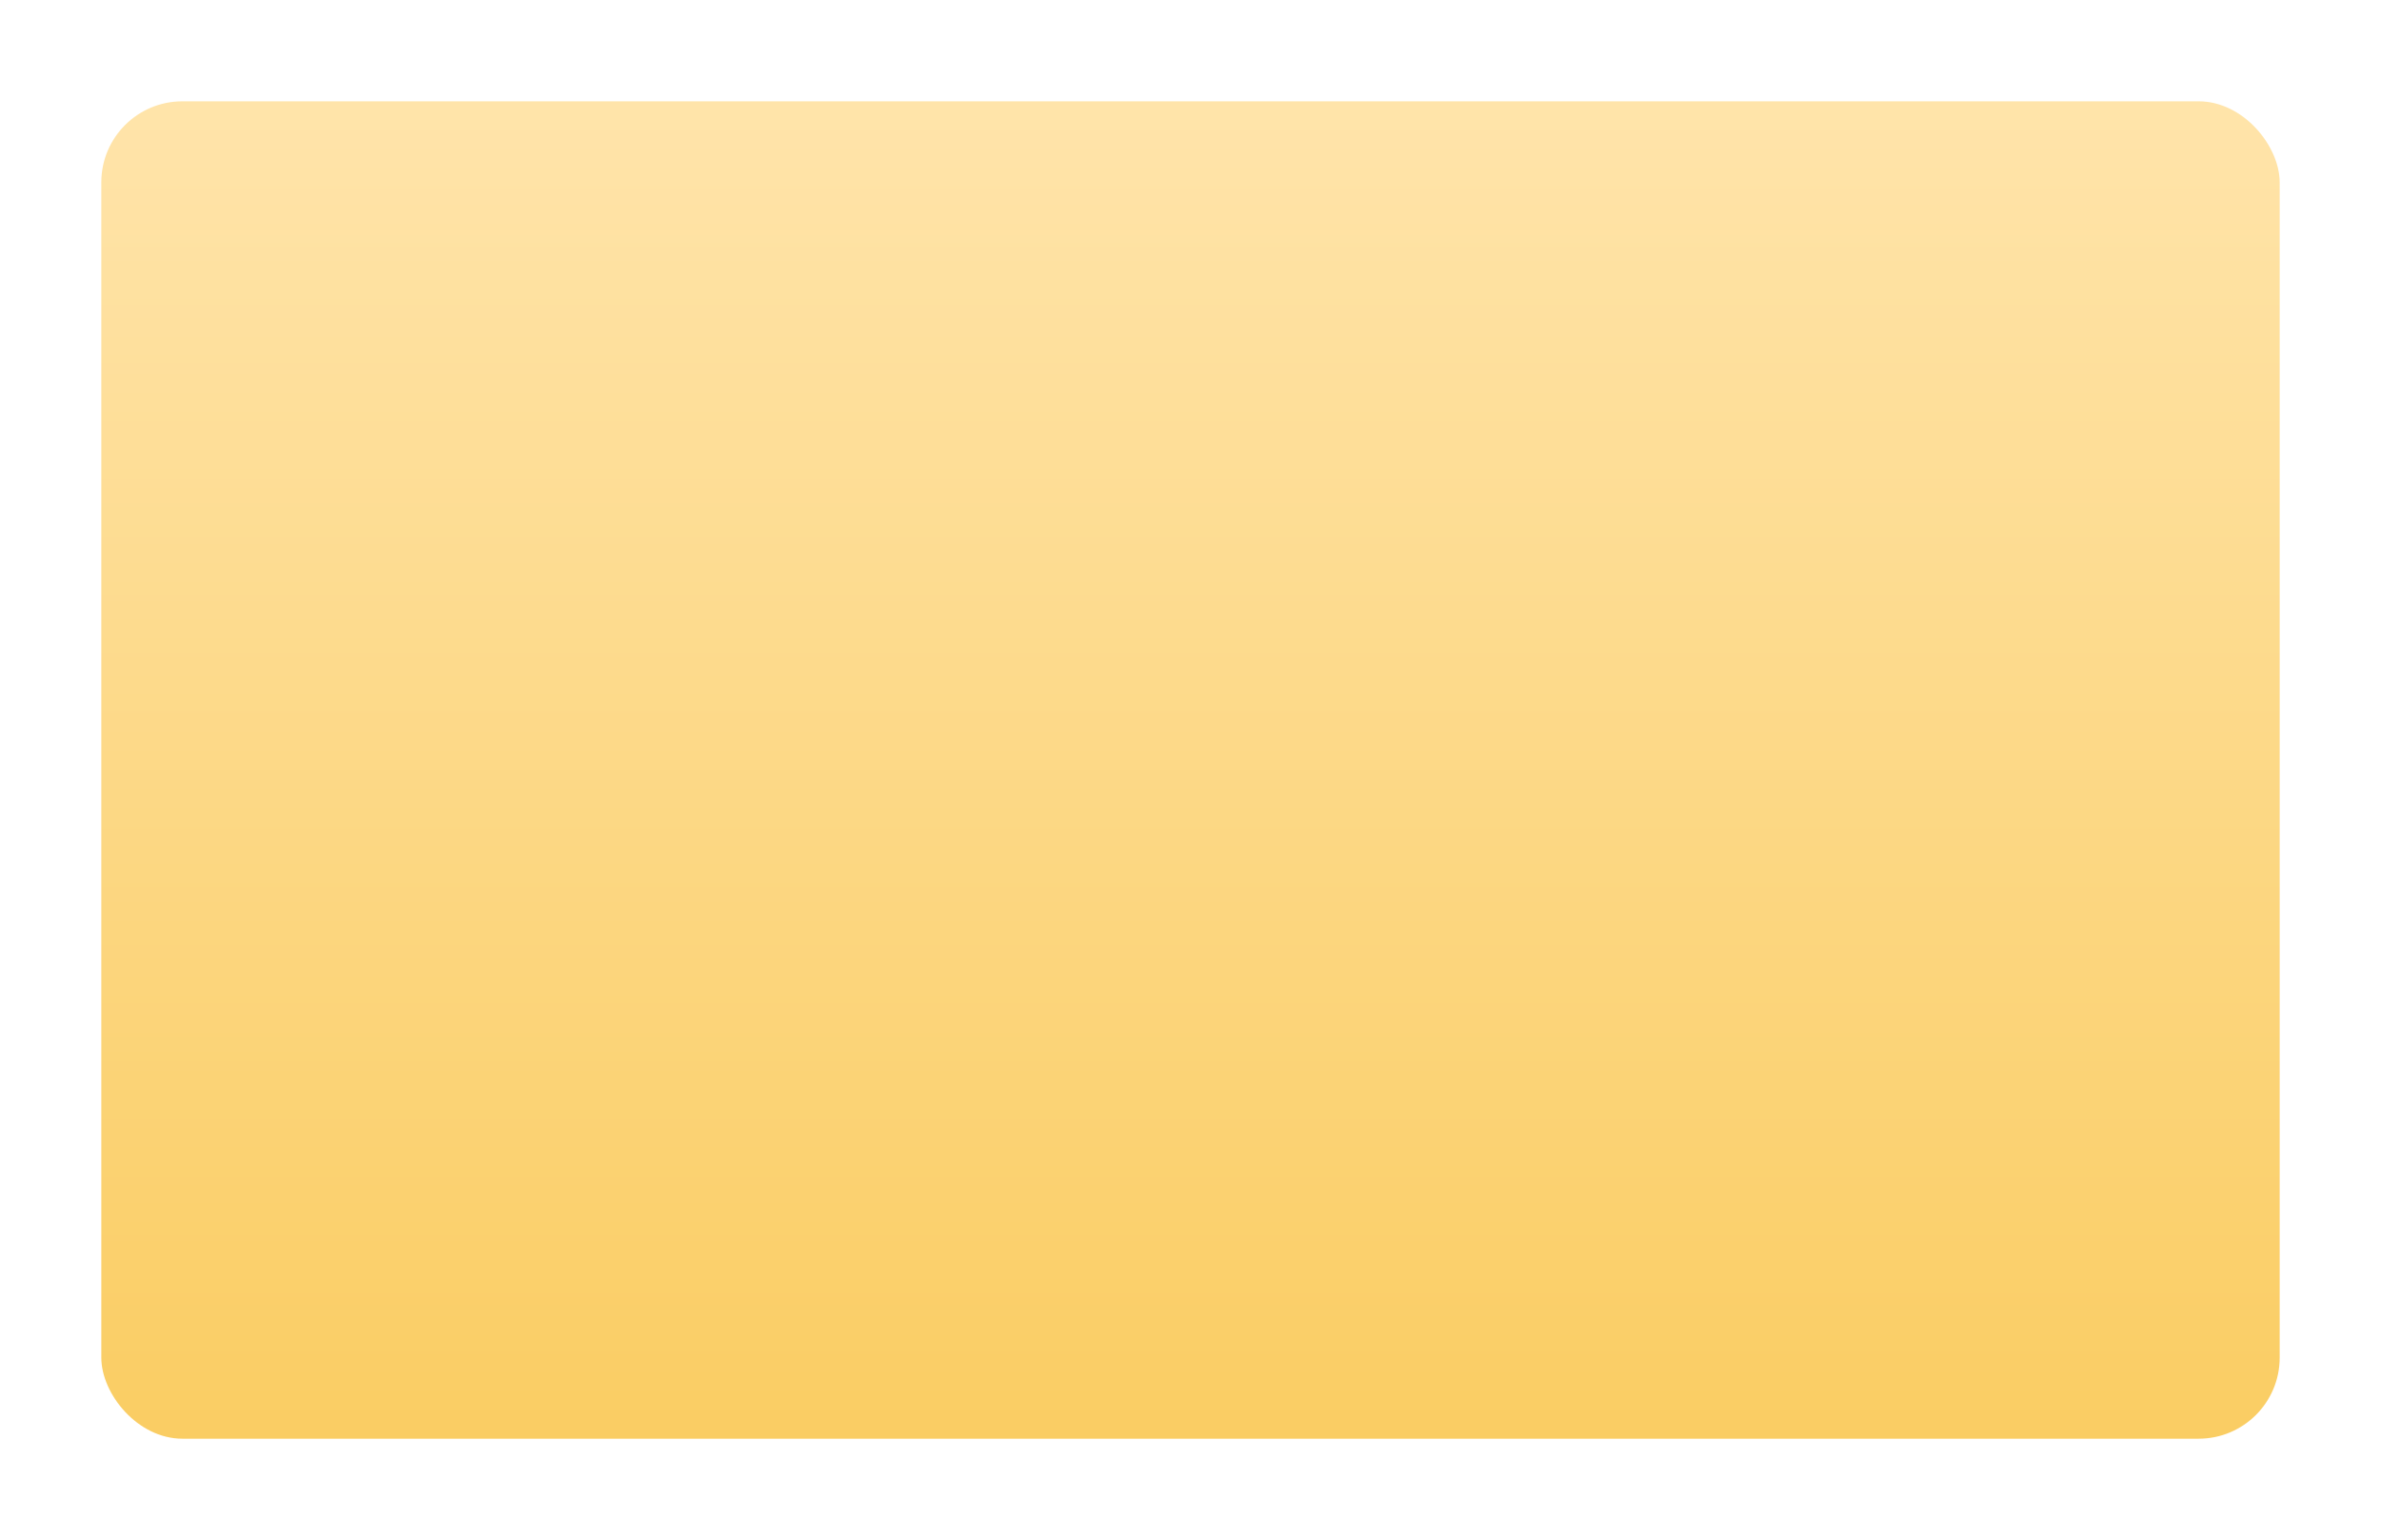 <?xml version="1.0" encoding="UTF-8"?> <svg xmlns="http://www.w3.org/2000/svg" width="235" height="152" viewBox="0 0 235 152" fill="none"> <g filter="url(#filter0_d_59_39)"> <rect x="10" y="18" width="215" height="132" rx="8" fill="url(#paint0_linear_59_39)"></rect> </g> <defs> <filter id="filter0_d_59_39" x="0" y="0" width="235" height="152" filterUnits="userSpaceOnUse" color-interpolation-filters="sRGB"> <feFlood flood-opacity="0" result="BackgroundImageFix"></feFlood> <feColorMatrix in="SourceAlpha" type="matrix" values="0 0 0 0 0 0 0 0 0 0 0 0 0 0 0 0 0 0 127 0" result="hardAlpha"></feColorMatrix> <feOffset dy="-8"></feOffset> <feGaussianBlur stdDeviation="5"></feGaussianBlur> <feColorMatrix type="matrix" values="0 0 0 0 0 0 0 0 0 0 0 0 0 0 0 0 0 0 0.2 0"></feColorMatrix> <feBlend mode="normal" in2="BackgroundImageFix" result="effect1_dropShadow_59_39"></feBlend> <feBlend mode="normal" in="SourceGraphic" in2="effect1_dropShadow_59_39" result="shape"></feBlend> </filter> <linearGradient id="paint0_linear_59_39" x1="117.5" y1="18" x2="117.5" y2="150" gradientUnits="userSpaceOnUse"> <stop stop-color="#FFE4AA"></stop> <stop offset="1" stop-color="#FACD63"></stop> </linearGradient> </defs> </svg> 